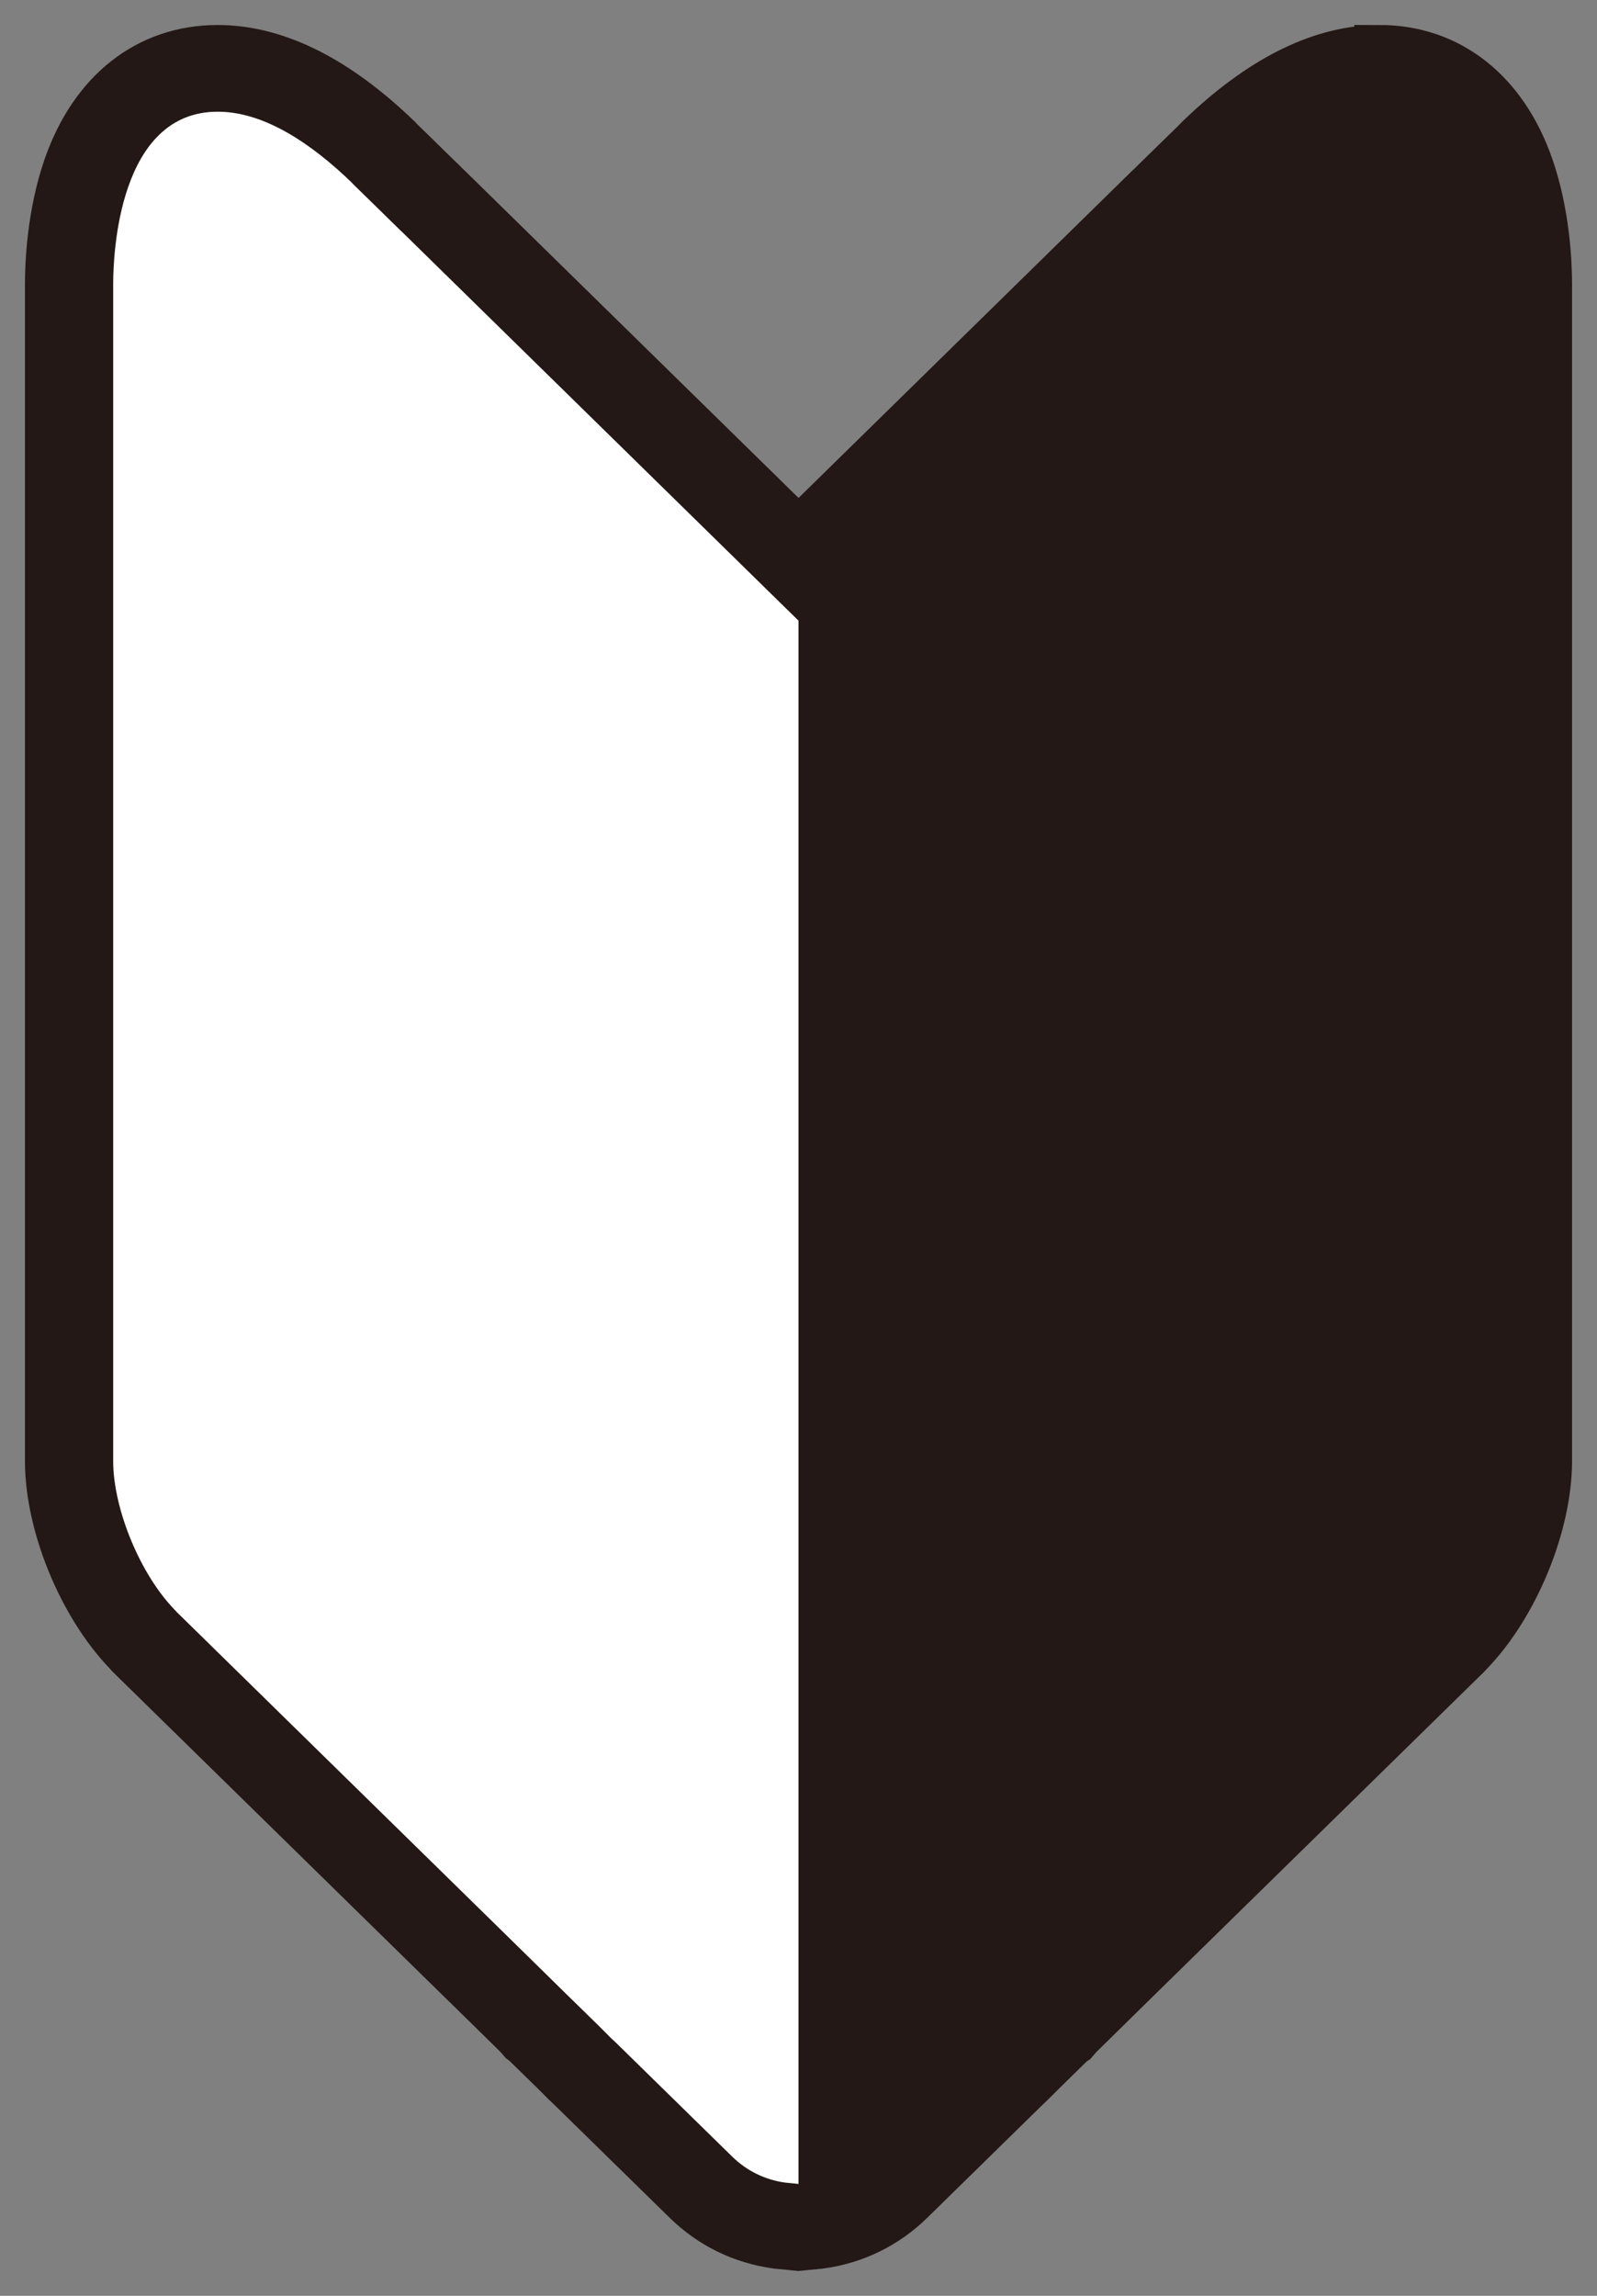 <svg width="32" height="46" viewBox="0 0 32 46" fill="none" xmlns="http://www.w3.org/2000/svg">
<rect x="0" y="0" width="32" height="46" fill="#808080" stroke="none"/>
<path d="M27.637 2.238C29.628 2.238 29.731 5.111 29.731 5.687V29.274C29.731 30.233 29.191 31.541 28.504 32.249L28.455 32.301L21.912 38.716C21.239 39.378 20.67 39.934 20.655 39.95C20.647 39.955 19.971 40.619 19.971 40.619L19.759 40.832L19.654 40.93L17.33 43.208C17.037 43.495 16.667 43.675 16.267 43.731L15.999 43.757L15.731 43.731C15.331 43.676 14.961 43.496 14.668 43.208L12.343 40.93L12.238 40.832L12.027 40.619C12.027 40.619 11.35 39.956 11.342 39.95C11.329 39.935 10.76 39.378 10.085 38.716L3.541 32.301L3.494 32.249C2.807 31.54 2.268 30.233 2.268 29.274V5.687C2.268 5.111 2.371 2.238 4.362 2.238C5.138 2.238 6.002 2.68 6.933 3.548L6.976 3.589C7.001 3.611 7.022 3.631 7.045 3.654L7.097 3.707C7.161 3.769 7.399 4.003 7.728 4.324L7.971 4.562C7.993 4.584 8.028 4.62 8.071 4.659L15.999 12.432L23.926 4.659C23.97 4.62 24.005 4.582 24.026 4.562L24.27 4.324C24.597 4.003 24.837 3.769 24.901 3.707L24.951 3.654C24.975 3.631 24.997 3.609 25.02 3.589L25.062 3.548C25.994 2.68 26.859 2.238 27.633 2.238M27.637 1.001C26.525 1.001 25.365 1.557 24.188 2.654L24.176 2.665L24.165 2.676L24.144 2.696C24.113 2.725 24.088 2.749 24.067 2.769L24.058 2.776L24.042 2.792L24.026 2.809L23.989 2.847L23.987 2.85C23.903 2.931 23.674 3.155 23.37 3.453L23.129 3.688C23.12 3.697 23.108 3.708 23.096 3.722C23.088 3.731 23.076 3.742 23.065 3.752L23.046 3.769L23.027 3.787L16.001 10.677L8.974 3.787L8.955 3.768L8.935 3.751C8.925 3.742 8.917 3.733 8.91 3.726C8.894 3.711 8.88 3.697 8.869 3.684L8.628 3.45C8.319 3.146 8.088 2.921 8.008 2.844L7.969 2.802L7.96 2.792L7.951 2.784C7.926 2.759 7.894 2.729 7.857 2.695L7.833 2.671L7.824 2.663L7.813 2.654C6.635 1.557 5.475 1.001 4.363 1.001C2.977 1.001 1.886 1.857 1.367 3.351C1.036 4.304 1 5.302 1 5.687V29.274C1 30.544 1.656 32.145 2.562 33.087L2.6 33.13L2.621 33.152L2.642 33.173L9.187 39.588L9.805 40.193C10.069 40.453 10.321 40.699 10.401 40.779L10.478 40.869L10.525 40.902C10.651 41.024 10.924 41.291 11.123 41.486L11.33 41.694L11.343 41.706L11.356 41.719L11.452 41.81L13.769 44.079C14.256 44.558 14.874 44.861 15.554 44.955L15.579 44.959L15.605 44.961L15.873 44.987L15.999 45L16.124 44.987L16.392 44.961L16.418 44.959L16.444 44.955C17.125 44.861 17.742 44.558 18.231 44.078L20.544 41.811L20.64 41.72L20.654 41.706L20.668 41.692L20.876 41.485C21.099 41.265 21.343 41.027 21.463 40.909L21.512 40.878L21.598 40.778C21.68 40.697 21.939 40.442 22.212 40.175L22.812 39.585L29.355 33.172L29.377 33.151L29.397 33.13L29.437 33.087C30.343 32.145 31 30.544 31 29.272V5.687C31 5.302 30.964 4.304 30.633 3.35C30.115 1.857 29.023 1 27.637 1V1.001Z" fill="#231815"/>
<path d="M27.637 2.238C29.628 2.238 29.731 5.111 29.731 5.687V29.274C29.731 30.233 29.191 31.541 28.504 32.249L28.455 32.301L21.912 38.716C21.239 39.378 20.67 39.934 20.655 39.95C20.647 39.955 19.971 40.619 19.971 40.619L19.759 40.832L19.654 40.93L17.33 43.208C17.037 43.495 16.667 43.675 16.267 43.731L15.999 43.757L15.731 43.731C15.331 43.676 14.961 43.496 14.668 43.208L12.343 40.93L12.238 40.832L12.027 40.619C12.027 40.619 11.35 39.956 11.342 39.95C11.329 39.935 10.76 39.378 10.085 38.716L3.541 32.301L3.494 32.249C2.807 31.54 2.268 30.233 2.268 29.274V5.687C2.268 5.111 2.371 2.238 4.362 2.238C5.138 2.238 6.002 2.68 6.933 3.548L6.976 3.589C7.001 3.611 7.022 3.631 7.045 3.654L7.097 3.707C7.161 3.769 7.399 4.003 7.728 4.324L7.971 4.562C7.993 4.584 8.028 4.62 8.071 4.659L15.999 12.432L23.926 4.659C23.97 4.62 24.005 4.582 24.026 4.562L24.27 4.324C24.597 4.003 24.837 3.769 24.901 3.707L24.951 3.654C24.975 3.631 24.997 3.609 25.02 3.589L25.062 3.548C25.994 2.68 26.859 2.238 27.633 2.238M27.637 1.001C26.525 1.001 25.365 1.557 24.188 2.654L24.176 2.665L24.165 2.676L24.144 2.696C24.113 2.725 24.088 2.749 24.067 2.769L24.058 2.776L24.042 2.792L24.026 2.809L23.989 2.847L23.987 2.85C23.903 2.931 23.674 3.155 23.37 3.453L23.129 3.688C23.12 3.697 23.108 3.708 23.096 3.722C23.088 3.731 23.076 3.742 23.065 3.752L23.046 3.769L23.027 3.787L16.001 10.677L8.974 3.787L8.955 3.768L8.935 3.751C8.925 3.742 8.917 3.733 8.91 3.726C8.894 3.711 8.88 3.697 8.869 3.684L8.628 3.45C8.319 3.146 8.088 2.921 8.008 2.844L7.969 2.802L7.96 2.792L7.951 2.784C7.926 2.759 7.894 2.729 7.857 2.695L7.833 2.671L7.824 2.663L7.813 2.654C6.635 1.557 5.475 1.001 4.363 1.001C2.977 1.001 1.886 1.857 1.367 3.351C1.036 4.304 1 5.302 1 5.687V29.274C1 30.544 1.656 32.145 2.562 33.087L2.6 33.13L2.621 33.152L2.642 33.173L9.187 39.588L9.805 40.193C10.069 40.453 10.321 40.699 10.401 40.779L10.478 40.869L10.525 40.902C10.651 41.024 10.924 41.291 11.123 41.486L11.33 41.694L11.343 41.706L11.356 41.719L11.452 41.81L13.769 44.079C14.256 44.558 14.874 44.861 15.554 44.955L15.579 44.959L15.605 44.961L15.873 44.987L15.999 45L16.124 44.987L16.392 44.961L16.418 44.959L16.444 44.955C17.125 44.861 17.742 44.558 18.231 44.078L20.544 41.811L20.64 41.72L20.654 41.706L20.668 41.692L20.876 41.485C21.099 41.265 21.343 41.027 21.463 40.909L21.512 40.878L21.598 40.778C21.68 40.697 21.939 40.442 22.212 40.175L22.812 39.585L29.355 33.172L29.377 33.151L29.397 33.13L29.437 33.087C30.343 32.145 31 30.544 31 29.272V5.687C31 5.302 30.964 4.304 30.633 3.35C30.115 1.857 29.023 1 27.637 1V1.001Z" stroke="#231815" stroke-miterlimit="10"/>
<path d="M16 12.434V43.758L16.268 43.731C16.668 43.676 17.039 43.496 17.331 43.208L19.655 40.931L19.761 40.832L19.972 40.62C19.972 40.62 20.648 39.956 20.657 39.95C20.67 39.935 21.239 39.378 21.913 38.716L28.456 32.302L28.505 32.249C29.192 31.54 29.732 30.233 29.732 29.274V5.687C29.732 5.111 29.629 2.238 27.638 2.238C26.863 2.238 25.998 2.68 25.067 3.549L25.025 3.59C25.001 3.611 24.979 3.631 24.956 3.655L24.906 3.707C24.842 3.77 24.602 4.003 24.275 4.324L24.032 4.563C24.01 4.584 23.975 4.62 23.931 4.659L16.004 12.432L16 12.434Z" fill="#231815"/>
<path d="M16 12.434V43.758L15.732 43.731C15.332 43.676 14.961 43.496 14.669 43.208L12.345 40.931L12.239 40.832L12.028 40.62C12.028 40.62 11.352 39.956 11.343 39.95C11.33 39.935 10.761 39.378 10.087 38.716L3.544 32.302L3.495 32.249C2.808 31.54 2.268 30.233 2.268 29.274V5.687C2.268 5.111 2.371 2.238 4.362 2.238C5.138 2.238 6.002 2.68 6.933 3.549L6.975 3.59C6.999 3.611 7.021 3.631 7.044 3.655L7.094 3.707C7.158 3.77 7.398 4.003 7.725 4.324L7.969 4.563C7.99 4.584 8.025 4.62 8.069 4.659L15.996 12.432L16 12.434Z" fill="white"/>
</svg>
